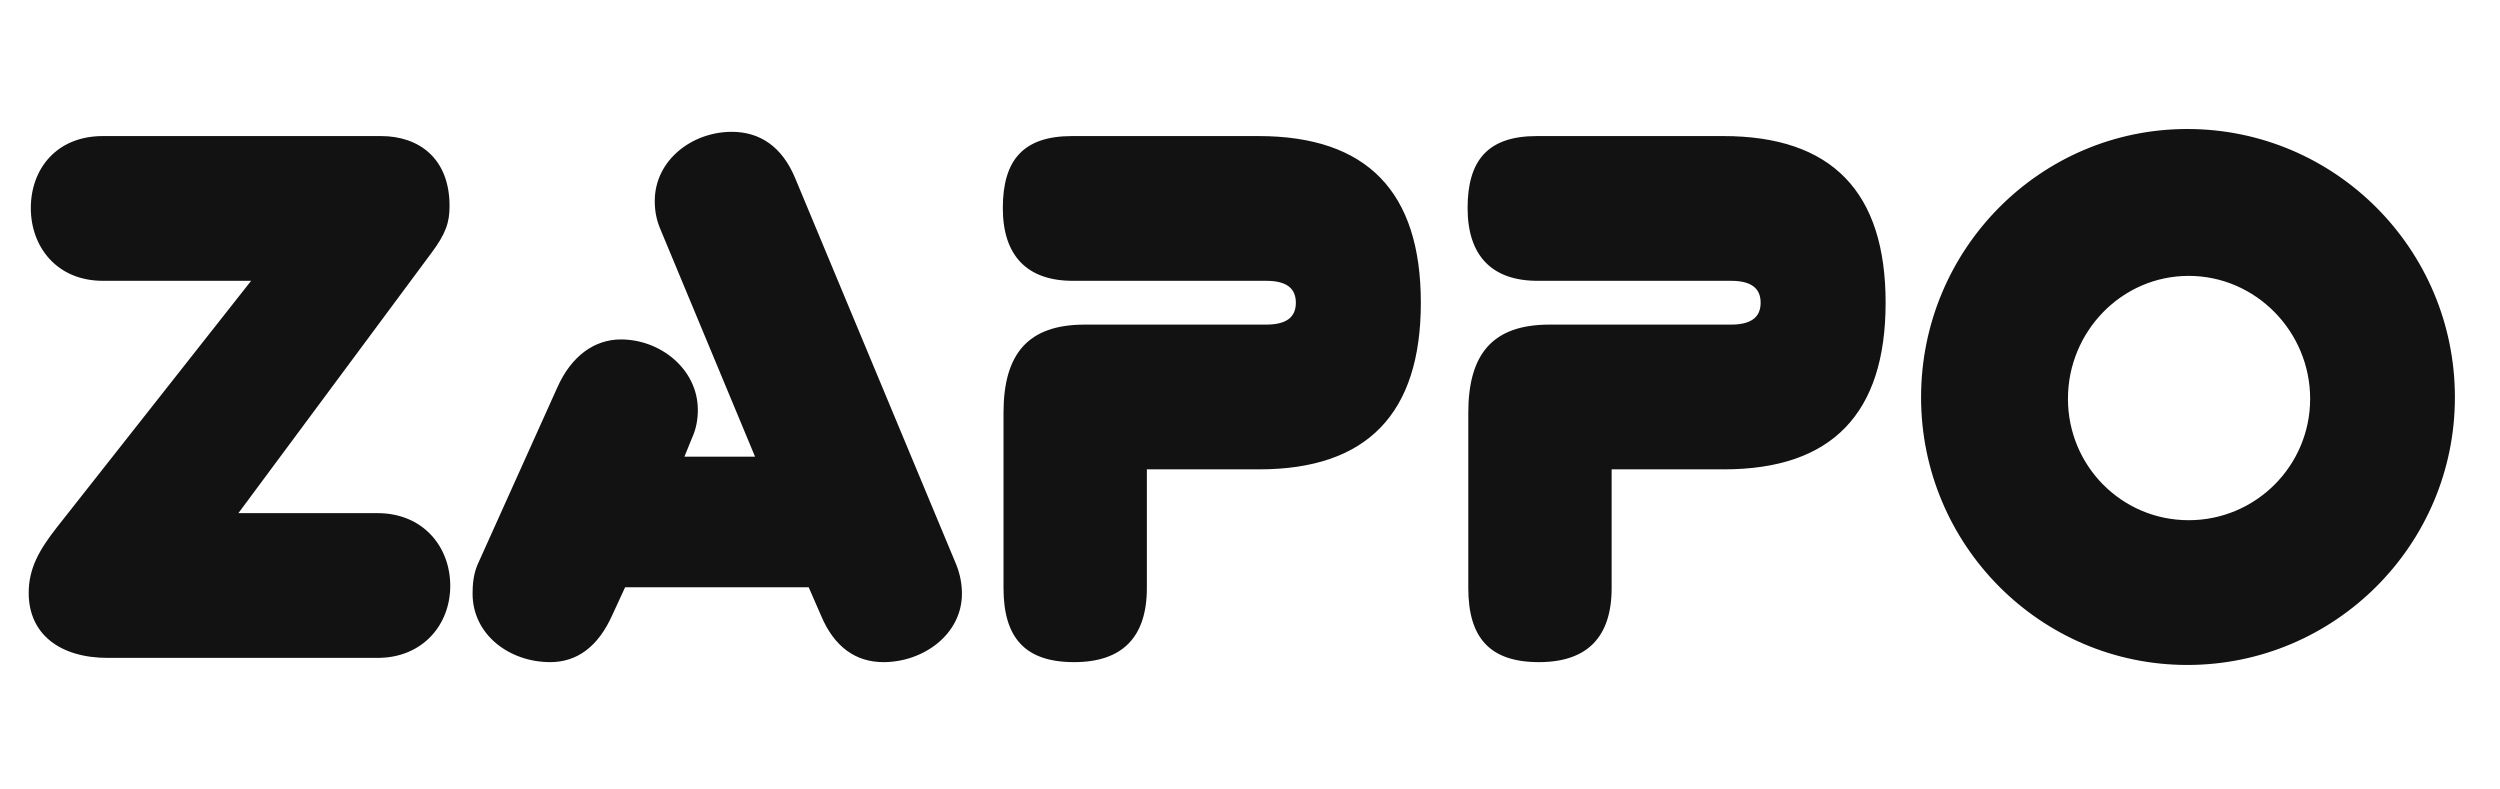 <svg width="190" height="60" viewBox="0 0 190 60" fill="none" xmlns="http://www.w3.org/2000/svg">
<path d="M28.692 50H8.191C4.596 50 2.181 48.229 2.181 45.063C2.181 43.184 2.986 41.789 4.327 40.072L19.085 21.342H7.816C4.327 21.342 2.342 18.766 2.342 15.815C2.342 12.809 4.327 10.341 7.816 10.341H28.96C31.804 10.341 34.166 12.005 34.166 15.654C34.166 16.888 33.897 17.747 32.77 19.249L18.119 38.998H28.692C32.126 38.998 34.219 41.521 34.219 44.526C34.219 47.478 32.126 50 28.692 50ZM62.374 46.726L61.461 44.633H47.508L46.542 46.726C45.469 49.141 43.859 50.322 41.82 50.322C38.707 50.322 35.916 48.229 35.916 45.116C35.916 44.472 35.97 43.667 36.292 42.916L42.356 29.446C43.43 27.031 45.201 25.797 47.186 25.797C50.191 25.797 53.036 28.051 53.036 31.163C53.036 31.807 52.928 32.559 52.606 33.256L52.016 34.705H57.383L50.191 17.425C49.87 16.674 49.762 15.976 49.762 15.278C49.762 12.165 52.606 10.019 55.612 10.019C57.705 10.019 59.422 11.092 60.442 13.561L72.678 42.916C72.999 43.721 73.107 44.472 73.107 45.116C73.107 48.229 70.155 50.322 67.15 50.322C65.057 50.322 63.393 49.195 62.374 46.726ZM95.694 35.671H87.162V44.687C87.162 48.444 85.283 50.322 81.634 50.322C77.877 50.322 76.267 48.444 76.267 44.687V31.378C76.267 26.87 78.146 24.67 82.439 24.67H96.231C97.734 24.67 98.485 24.133 98.485 23.006C98.485 21.879 97.734 21.342 96.231 21.342H81.527C78.092 21.342 76.214 19.464 76.214 15.815C76.214 12.165 77.77 10.341 81.473 10.341H95.641C103.905 10.341 107.984 14.581 107.984 23.006C107.984 31.432 103.905 35.671 95.694 35.671ZM131.017 35.671H122.485V44.687C122.485 48.444 120.606 50.322 116.957 50.322C113.2 50.322 111.59 48.444 111.59 44.687V31.378C111.59 26.87 113.469 24.67 117.762 24.67H131.554C133.057 24.67 133.808 24.133 133.808 23.006C133.808 21.879 133.057 21.342 131.554 21.342H116.85C113.415 21.342 111.537 19.464 111.537 15.815C111.537 12.165 113.093 10.341 116.796 10.341H130.964C139.228 10.341 143.307 14.581 143.307 23.006C143.307 31.432 139.228 35.671 131.017 35.671ZM175.571 30.305C175.571 25.206 171.439 20.967 166.341 20.967C161.242 20.967 157.164 25.206 157.164 30.305C157.164 35.403 161.242 39.535 166.341 39.535C171.439 39.535 175.571 35.403 175.571 30.305ZM186.573 30.197C186.573 41.413 177.449 50.537 166.233 50.537C155.071 50.537 146.001 41.413 146.001 30.197C146.001 18.927 155.071 9.804 166.233 9.804C177.449 9.804 186.573 18.927 186.573 30.197Z" fill="#121212"/>
</svg>
